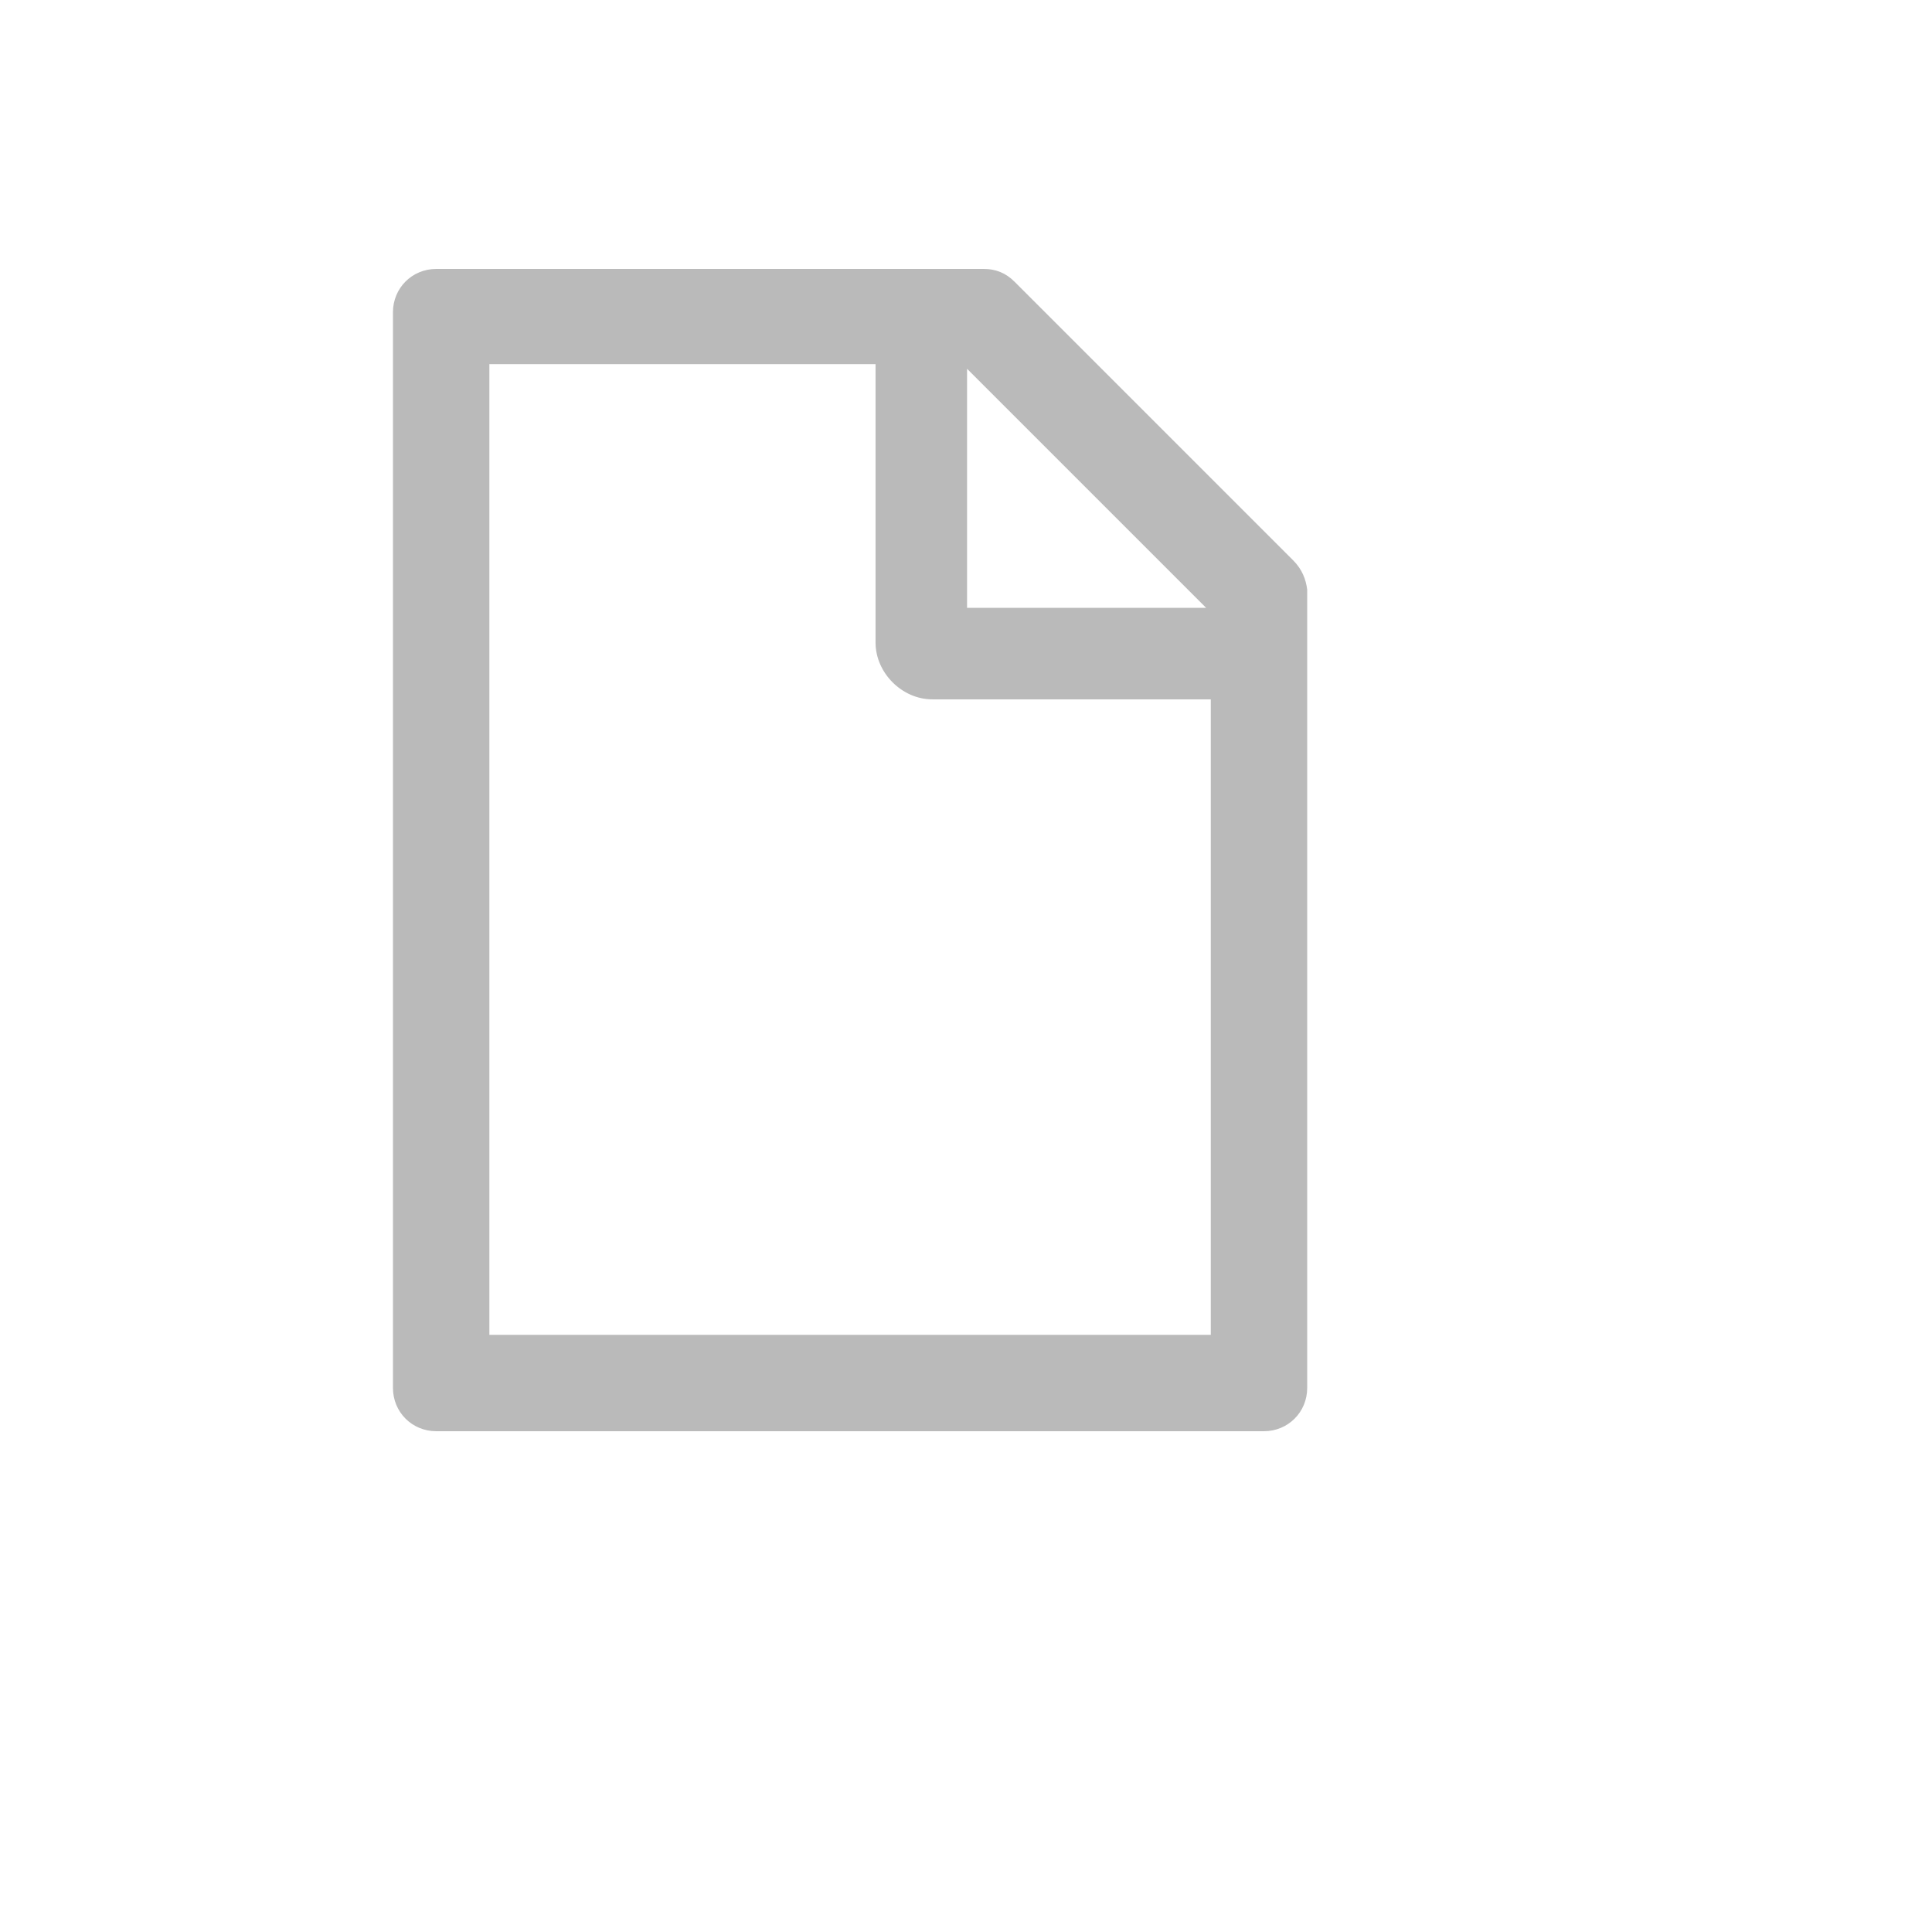 <svg xmlns="http://www.w3.org/2000/svg" version="1.1" xmlns:xlink="http://www.w3.org/1999/xlink" width="100%" height="100%" id="svgWorkerArea" viewBox="-25 -25 625 625" xmlns:idraw="https://idraw.muisca.co" style="background: white;"><defs id="defsdoc"><pattern id="patternBool" x="0" y="0" width="10" height="10" patternUnits="userSpaceOnUse" patternTransform="rotate(35)"><circle cx="5" cy="5" r="4" style="stroke: none;fill: #ff000070;"></circle></pattern></defs><g id="fileImp-771022042" class="cosito"><path id="pathImp-263274346" fill="#bababa" stroke="#bababa" stroke-miterlimit="10" class="grouped" d="M393.009 156.647C393.009 156.647 302.834 66.472 302.834 66.472 300.053 63.692 296.875 62.5 293.3 62.5 293.3 62.5 116.128 62.5 116.128 62.5 108.581 62.5 102.622 68.459 102.622 76.006 102.622 76.006 102.622 423.994 102.622 423.994 102.622 431.541 108.581 437.5 116.128 437.5 116.128 437.5 383.872 437.5 383.872 437.5 391.42 437.5 397.378 431.541 397.378 423.994 397.378 423.994 397.378 165.784 397.378 165.784 396.981 162.606 395.789 159.428 393.009 156.647 393.009 156.647 393.009 156.647 393.009 156.647M366.393 172.14C366.393 172.14 287.341 172.14 287.341 172.14 287.341 172.14 287.341 93.088 287.341 93.088 287.341 93.088 366.393 172.14 366.393 172.14 366.393 172.14 366.393 172.14 366.393 172.14M367.188 407.309C367.188 407.309 132.812 407.309 132.812 407.309 132.812 407.309 132.812 92.293 132.812 92.293 132.812 92.293 258.739 92.293 258.739 92.293 258.739 92.293 258.739 182.865 258.739 182.865 258.739 192.399 267.082 200.742 276.615 200.742 276.615 200.742 367.188 200.742 367.188 200.742 367.188 200.742 367.188 407.309 367.188 407.309 367.188 407.309 367.188 407.309 367.188 407.309"></path></g></svg>